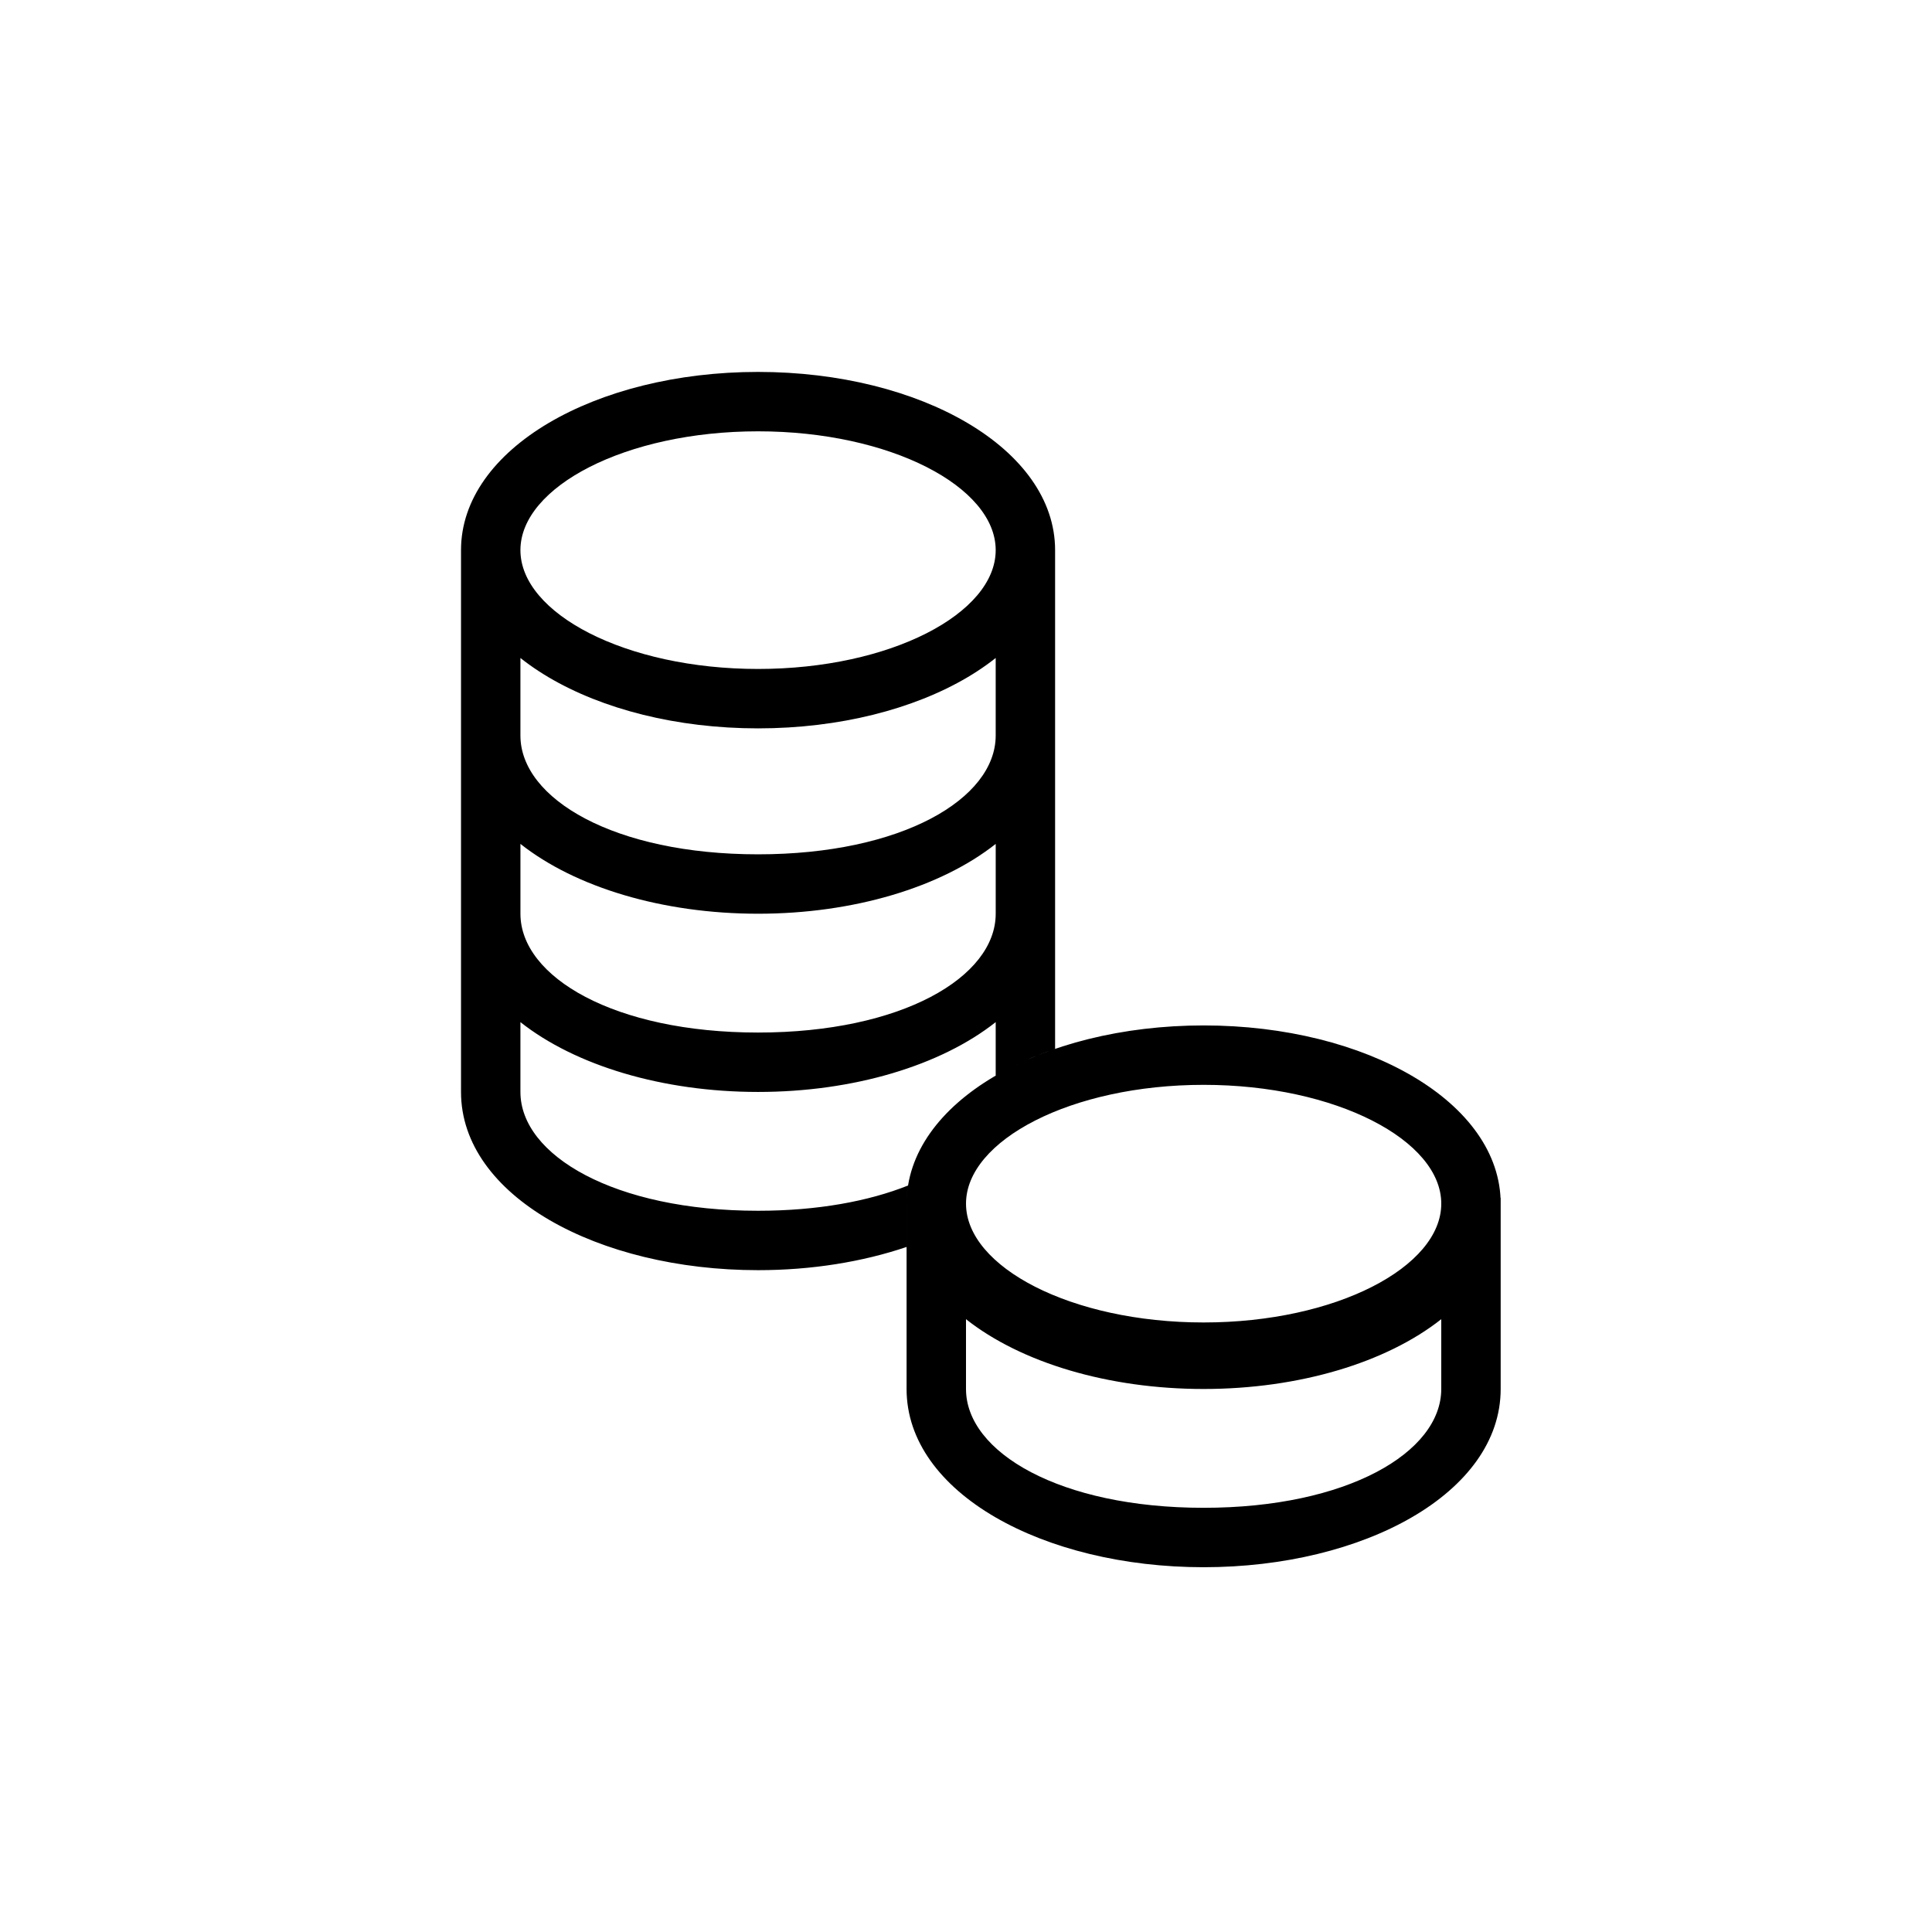 <?xml version="1.0" encoding="UTF-8"?>
<!-- Uploaded to: ICON Repo, www.svgrepo.com, Generator: ICON Repo Mixer Tools -->
<svg fill="#000000" width="800px" height="800px" version="1.1" viewBox="144 144 512 512" xmlns="http://www.w3.org/2000/svg">
 <path d="m407.87 429.05v-14.176c-14.543 11.5-37.668 18.504-62.977 18.504-25.309 0-48.434-7.004-62.977-18.504v18.504c0 16.797 24.938 31.488 62.977 31.488 15.789 0 29.316-2.531 39.746-6.691-0.254 1.574-0.387 3.176-0.387 4.805v11.477c-11.684 3.957-25.18 6.152-39.359 6.152-42.426 0-78.719-19.68-78.719-47.23v-143.59h15.742v49.129c0 16.801 24.938 31.488 62.977 31.488 38.039 0 62.977-14.688 62.977-31.488v-49.148h15.742v132.19c-5.738 1.961-11.027 4.348-15.742 7.094zm-125.95-42.902c0 16.797 24.938 31.488 62.977 31.488 38.039 0 62.977-14.691 62.977-31.488v-18.504c-14.543 11.5-37.668 18.504-62.977 18.504-25.309 0-48.434-7.004-62.977-18.504zm125.95-96.355c0-16.77-27.891-31.488-62.977-31.488-35.09 0-62.977 14.719-62.977 31.488 0 16.77 27.887 31.488 62.977 31.488 35.086 0 62.977-14.719 62.977-31.488zm-23.617 220.78v-49.113h15.746v3.406c0 16.797 24.938 31.488 62.977 31.488 38.035 0 62.973-14.691 62.973-31.488v-3.414h15.746v50.645c0 27.555-36.297 47.234-78.719 47.234-42.426 0-78.723-19.68-78.723-47.234zm15.746 0v1.523c0 16.801 24.938 31.488 62.977 31.488 38.035 0 62.973-14.688 62.973-31.488v-18.5c-14.539 11.5-37.668 18.5-62.973 18.5-25.309 0-48.438-7-62.977-18.5zm23.613-220.78c0 26.828-35.59 47.234-78.719 47.234-43.133 0-78.719-20.406-78.719-47.234 0-26.824 35.586-47.23 78.719-47.23 43.129 0 78.719 20.406 78.719 47.23zm102.34 173.19c0-16.77-27.887-31.488-62.973-31.488-35.09 0-62.977 14.719-62.977 31.488 0 16.766 27.887 31.484 62.977 31.484 35.086 0 62.973-14.719 62.973-31.484zm15.746 0c0 26.824-35.59 47.23-78.719 47.23-43.133 0-78.723-20.406-78.723-47.23 0-26.828 35.59-47.234 78.723-47.234 43.129 0 78.719 20.406 78.719 47.234z"/>
</svg>